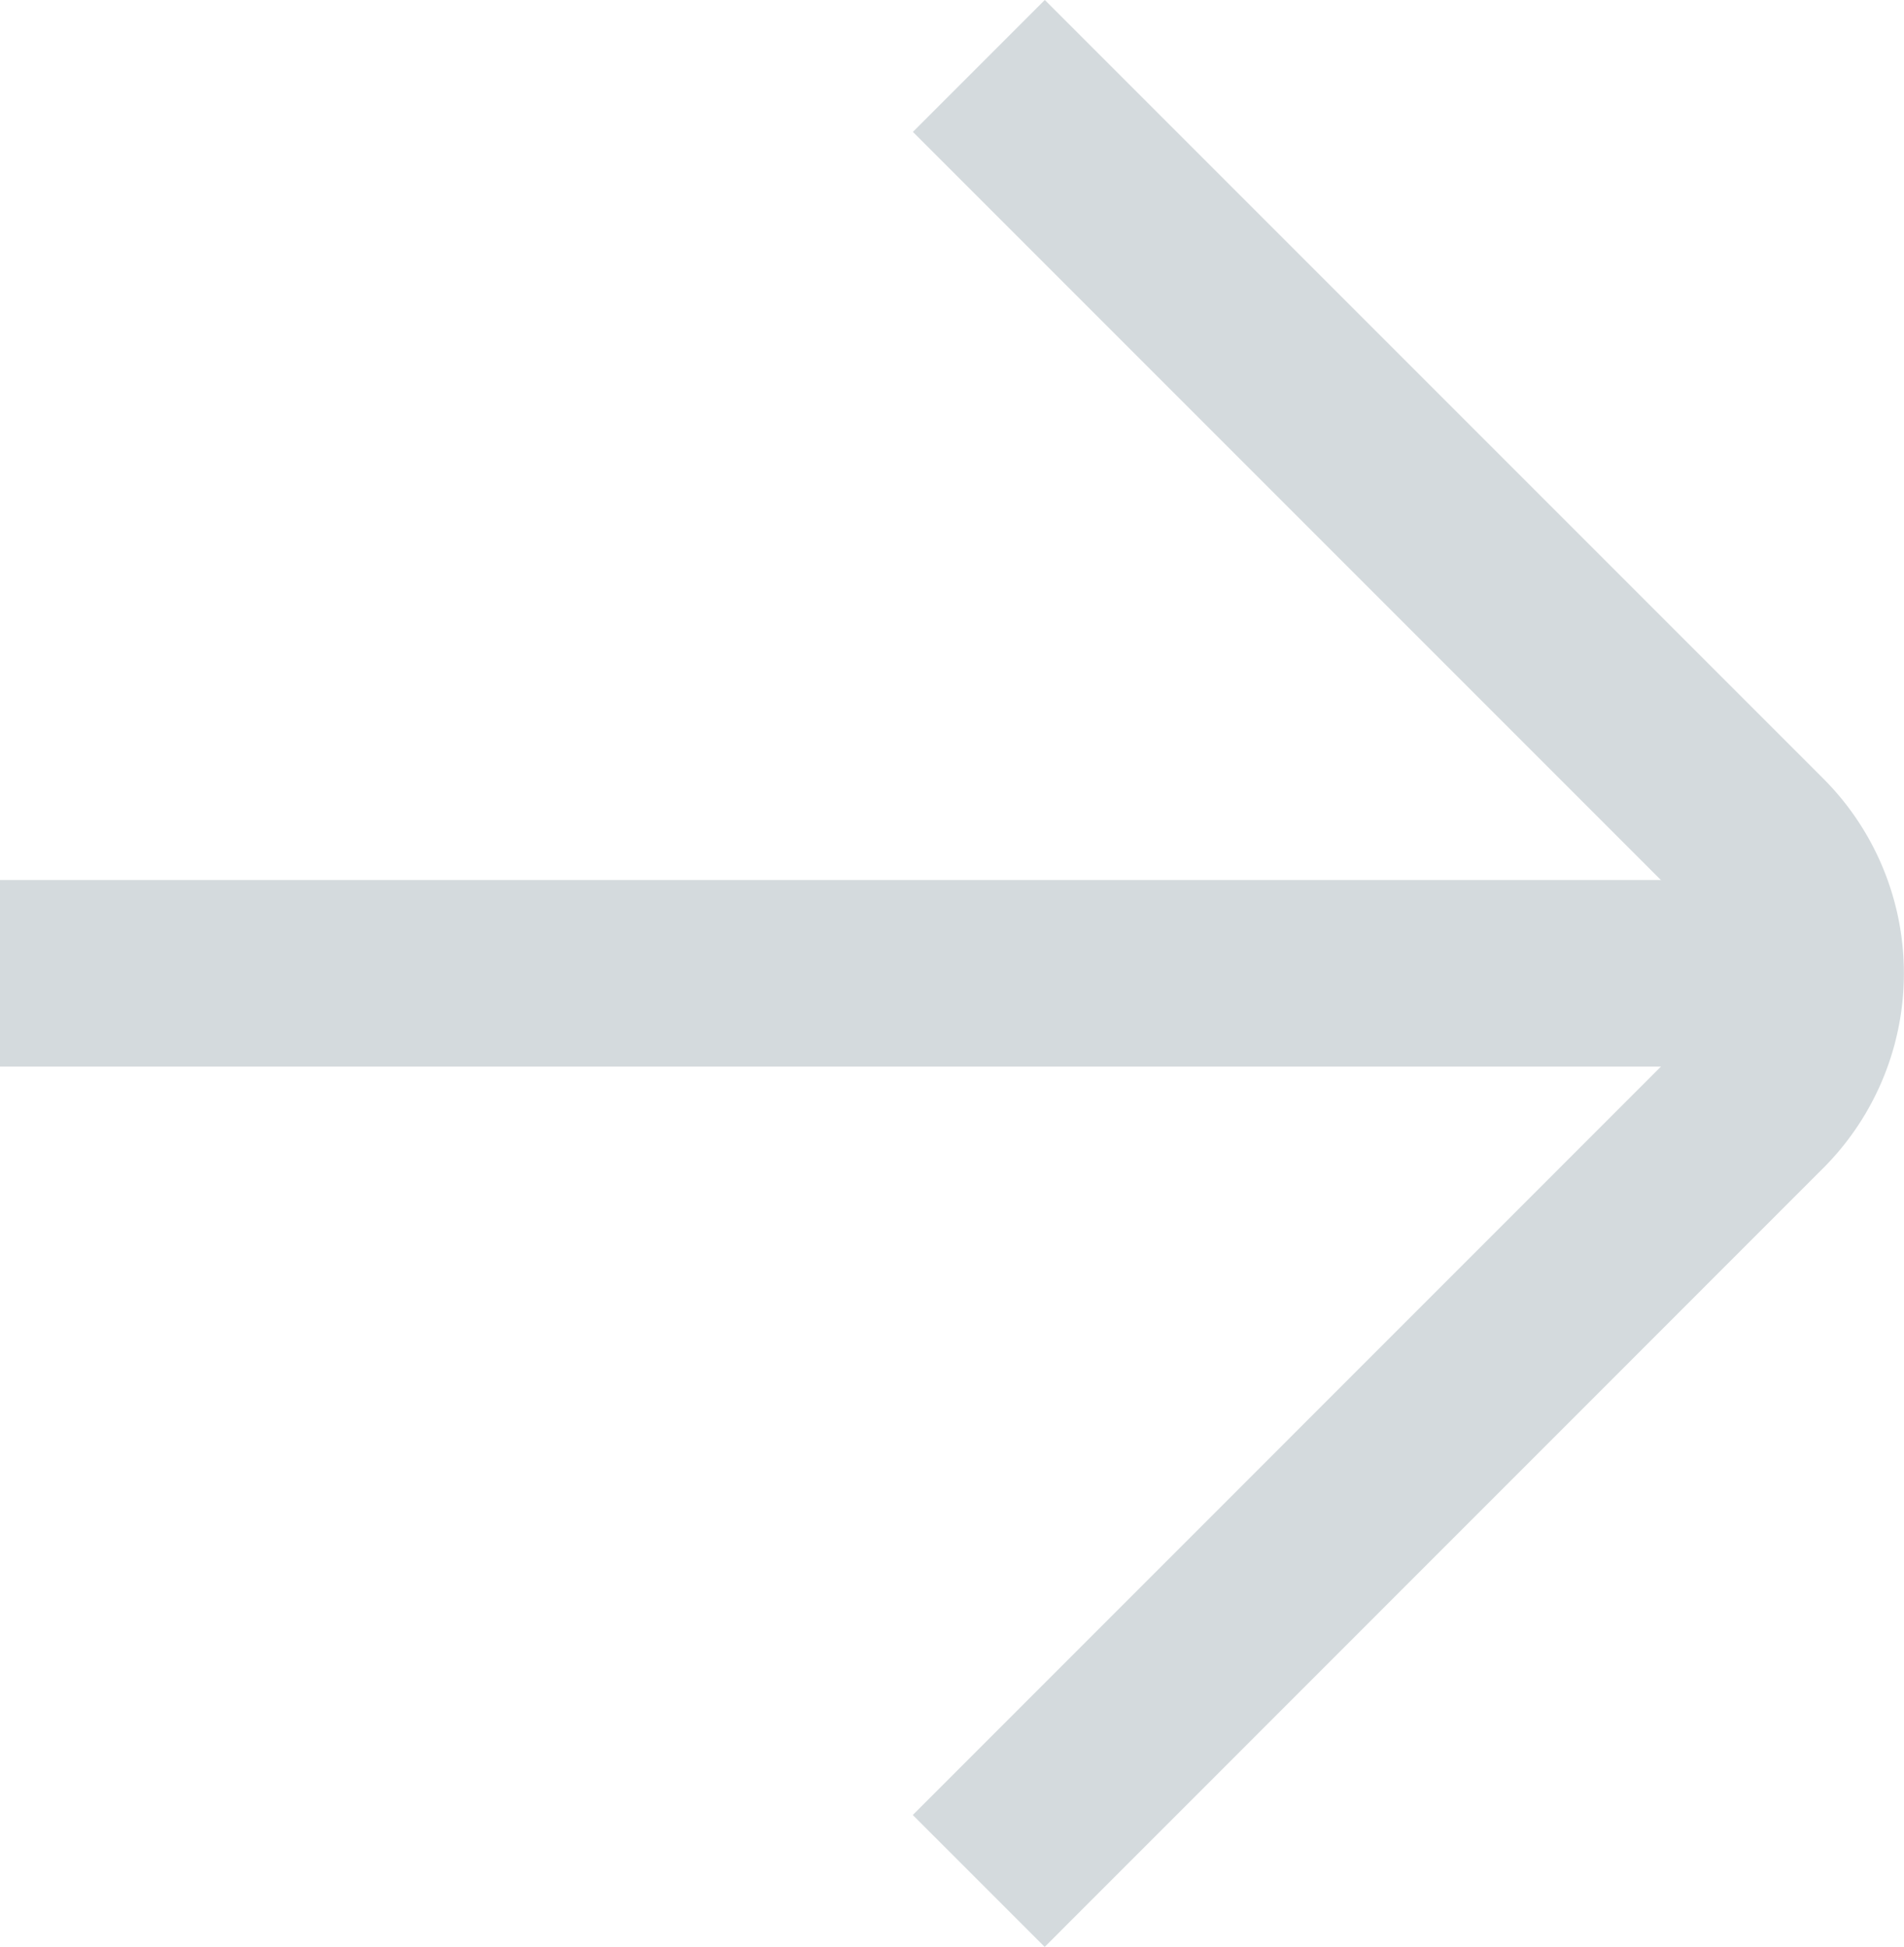 <svg xmlns="http://www.w3.org/2000/svg" width="15.31" height="15.653" viewBox="0 0 15.31 15.653"><g id="Group_11700" data-name="Group 11700" transform="translate(1134 157.469)" opacity="0.2"><path id="Path_26817" data-name="Path 26817" d="M14.108,0H0" transform="translate(-1134 -149.644)" fill="none" stroke="#2a4855" stroke-width="1.5"></path><path id="Path_5728" data-name="Path 5728" d="M12.66,1.061,18.919,7.32a1.465,1.465,0,0,1,0,2.072l-6.26,6.261" transform="translate(-1138.789 -158)" fill="none" stroke="#2a4855" stroke-linejoin="round" stroke-width="1.5"></path></g></svg>